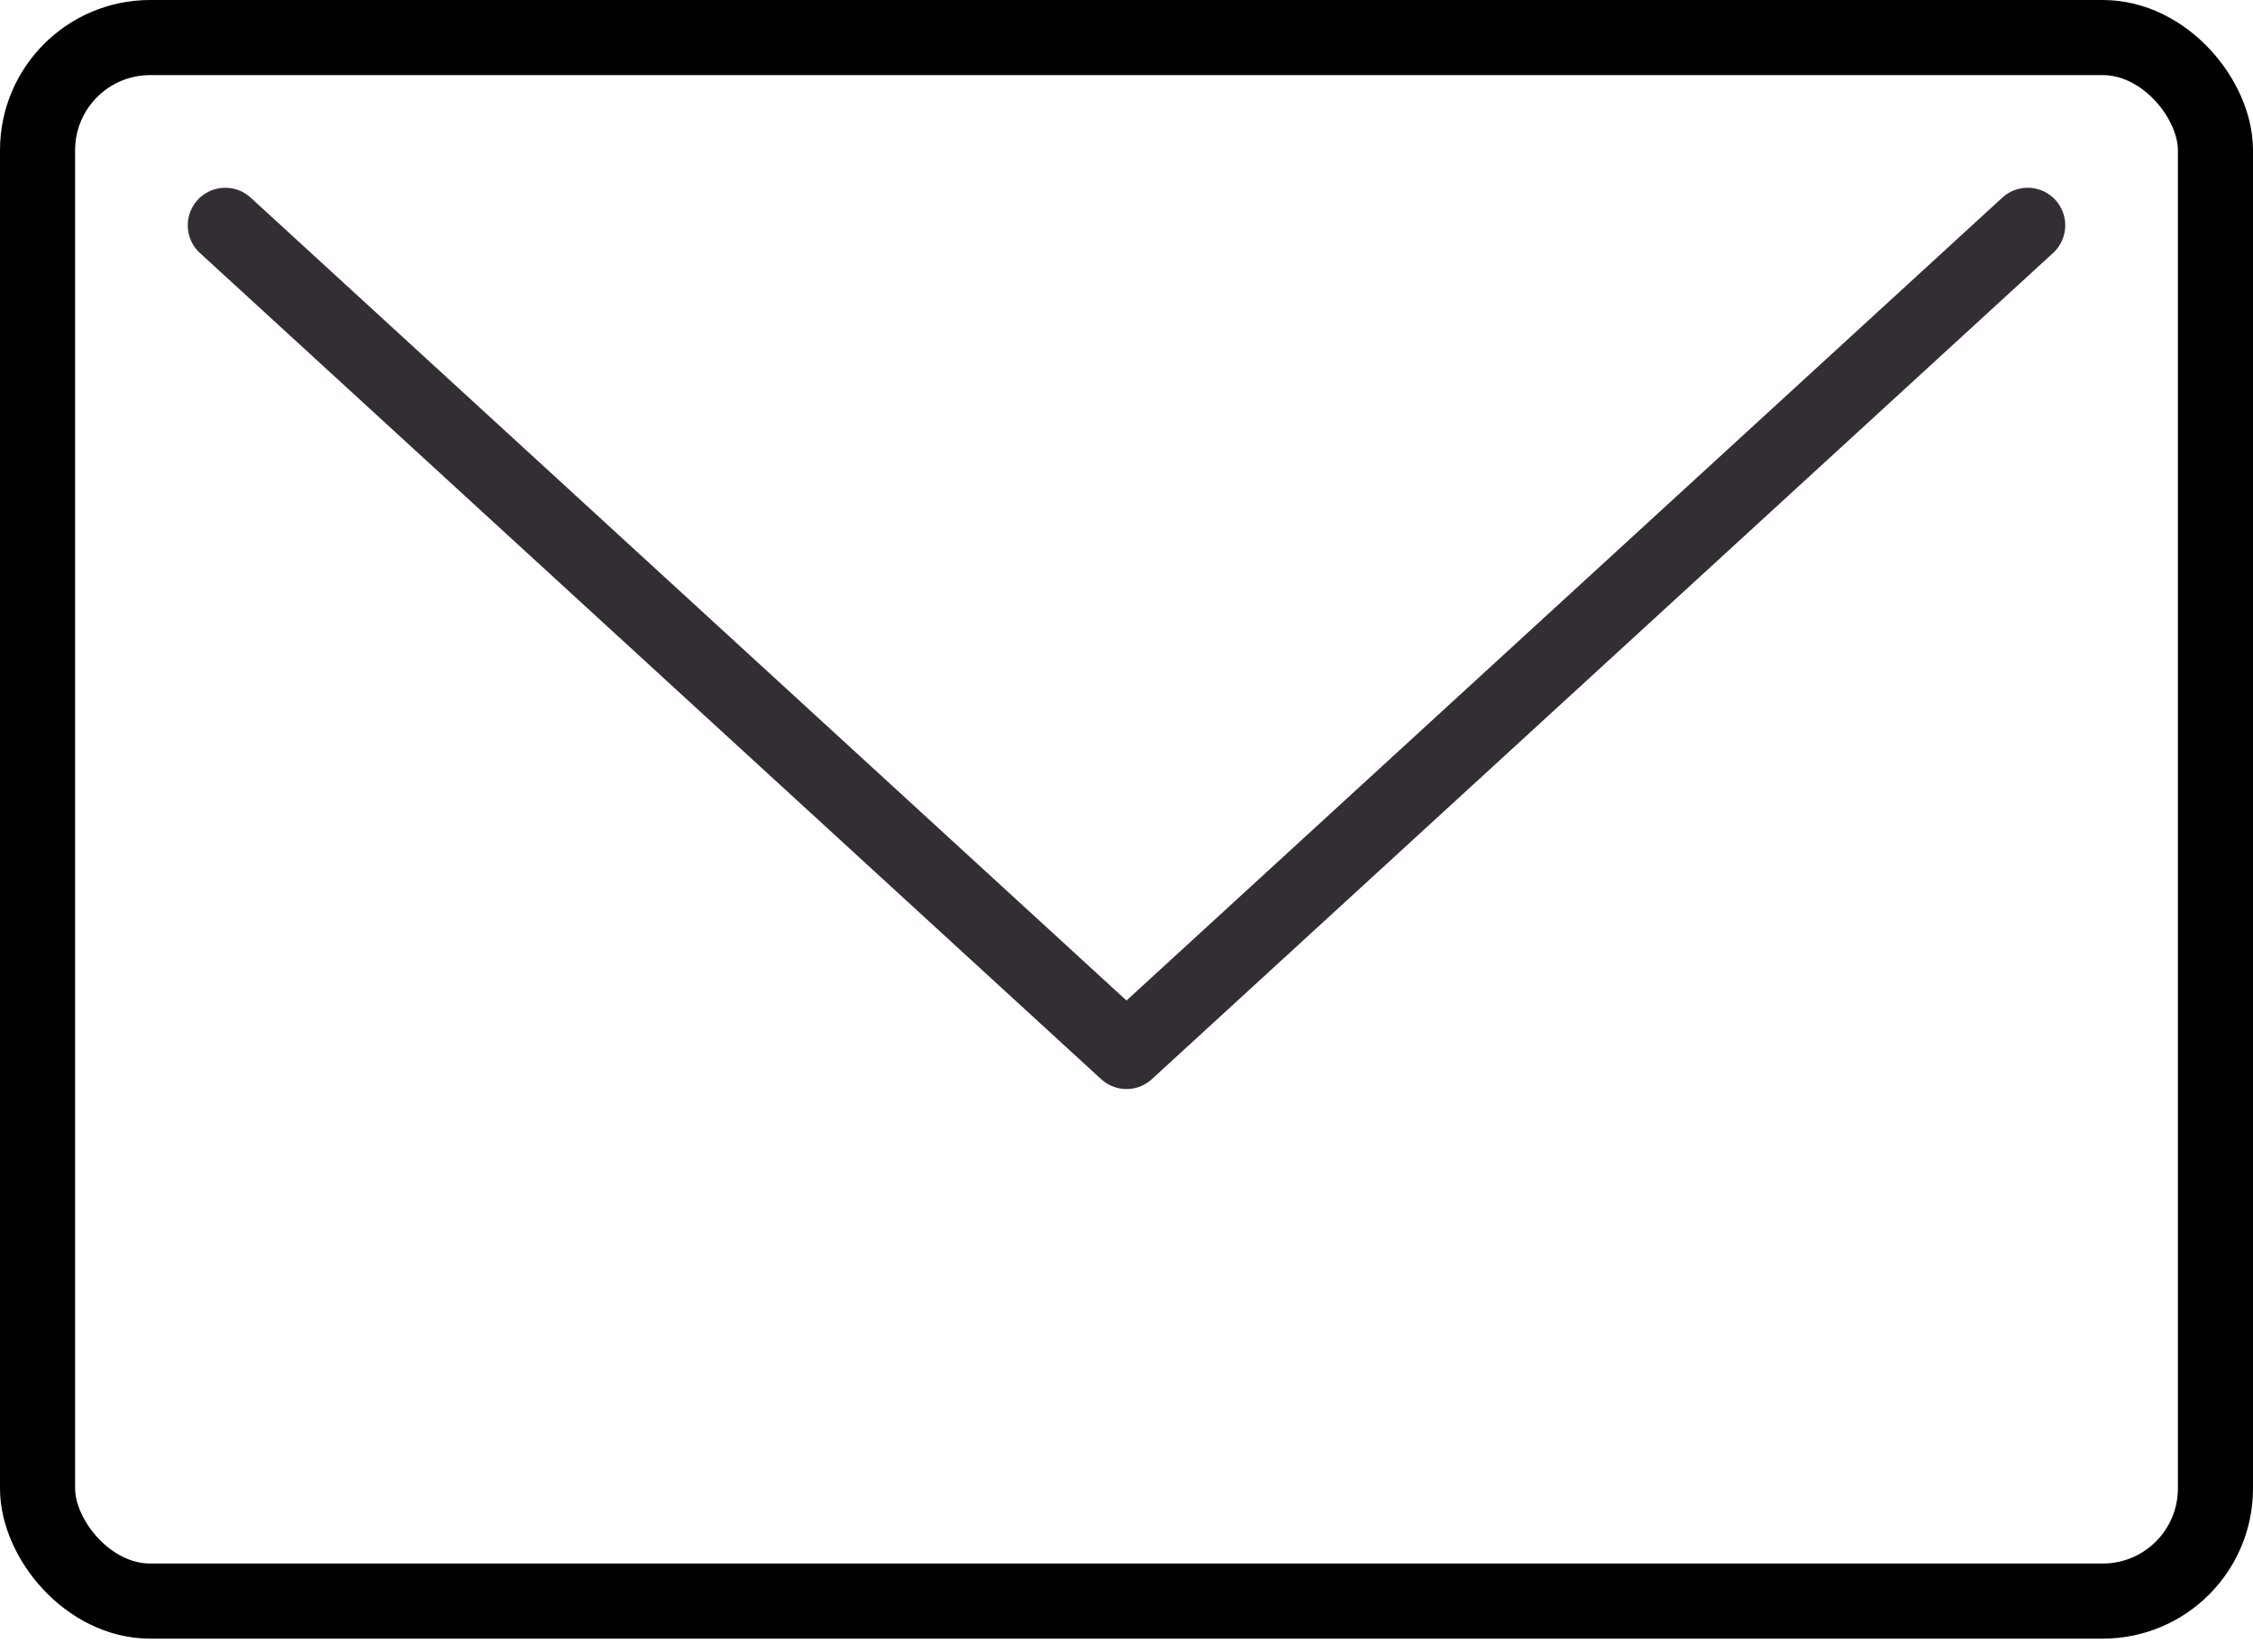 <?xml version="1.0" encoding="UTF-8"?> <svg xmlns="http://www.w3.org/2000/svg" width="30" height="22" viewBox="0 0 30 22" fill="none"><rect x="0.5" y="0.5" width="29" height="20.818" rx="1.5" stroke="black"></rect><path d="M27 3L15 14L3 3" stroke="#332E34" stroke-linecap="round" stroke-linejoin="round"></path></svg> 